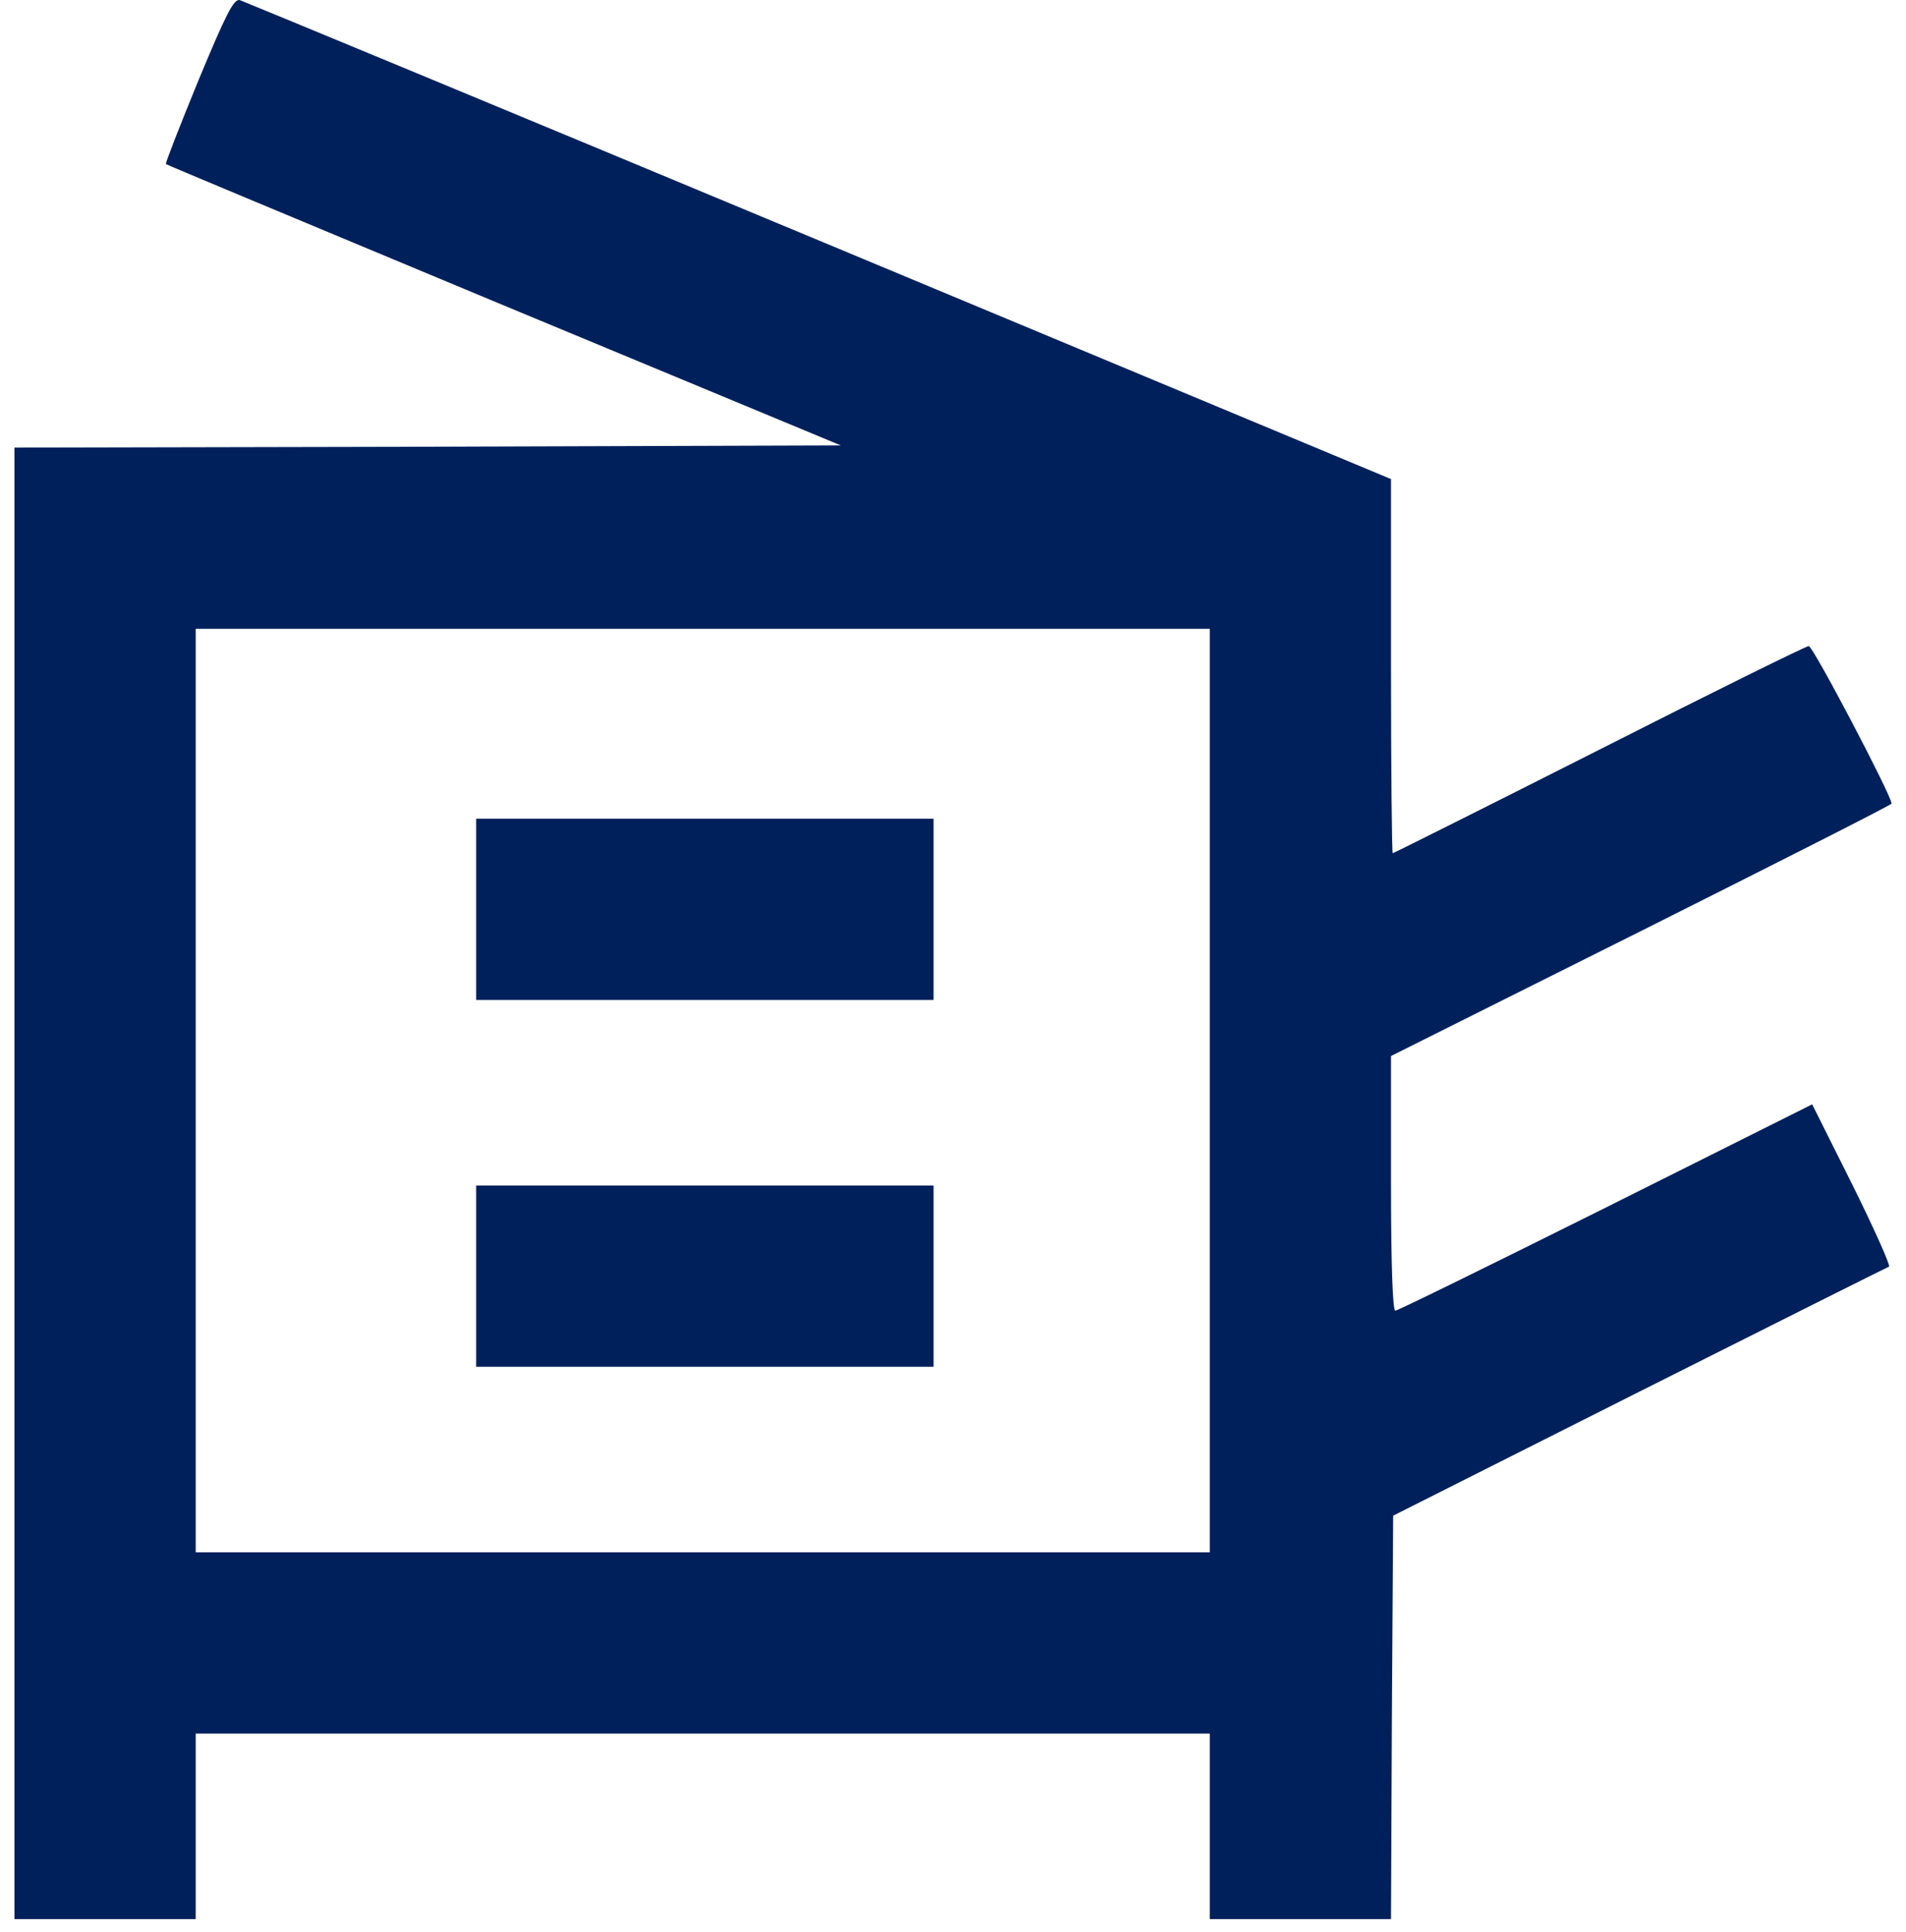 <svg xmlns="http://www.w3.org/2000/svg" width="73" height="74" viewBox="0 0 73 74" fill="none"><path fill-rule="evenodd" clip-rule="evenodd" d="M7.594 3.094C6.883 4.829 6.321 6.267 6.354 6.283C6.382 6.311 10.591 8.067 16.201 10.407L16.201 10.407L19.312 11.704L32.203 17.059L16.386 17.109L0.553 17.142L0.553 45.321L0.553 73.5H4.024H7.495L7.495 69.946L7.495 66.393L26.915 66.393H46.334V69.946V73.5H49.805H53.276L53.309 65.782L53.359 58.047L62.779 53.303C67.969 50.692 72.266 48.544 72.349 48.51C72.415 48.477 71.787 47.072 70.944 45.37L69.406 42.295L61.507 46.246C57.16 48.411 53.54 50.196 53.441 50.196C53.342 50.196 53.276 48.477 53.276 45.32V40.444L62.862 35.651C68.135 33.007 72.448 30.825 72.448 30.775C72.448 30.478 69.439 24.743 69.275 24.743C69.175 24.743 65.556 26.528 61.258 28.71C56.944 30.892 53.374 32.677 53.342 32.677C53.309 32.677 53.276 29.455 53.276 25.504V18.348L31.36 9.208C19.312 4.184 9.329 0.052 9.181 0.003C8.949 -0.047 8.652 0.548 7.594 3.094ZM46.334 41.767L46.334 59.452L26.915 59.452L7.495 59.452L7.495 41.767L7.495 24.083L26.915 24.083L46.334 24.083L46.334 41.767ZM18.237 34.827V38.297H26.997L35.756 38.297V34.826V31.355L26.997 31.355L18.237 31.355L18.237 34.827ZM18.237 52.346L18.237 48.874V45.404H26.997L35.756 45.404L35.756 48.874V52.346L26.997 52.346H18.237Z" fill="#00205B"></path></svg>